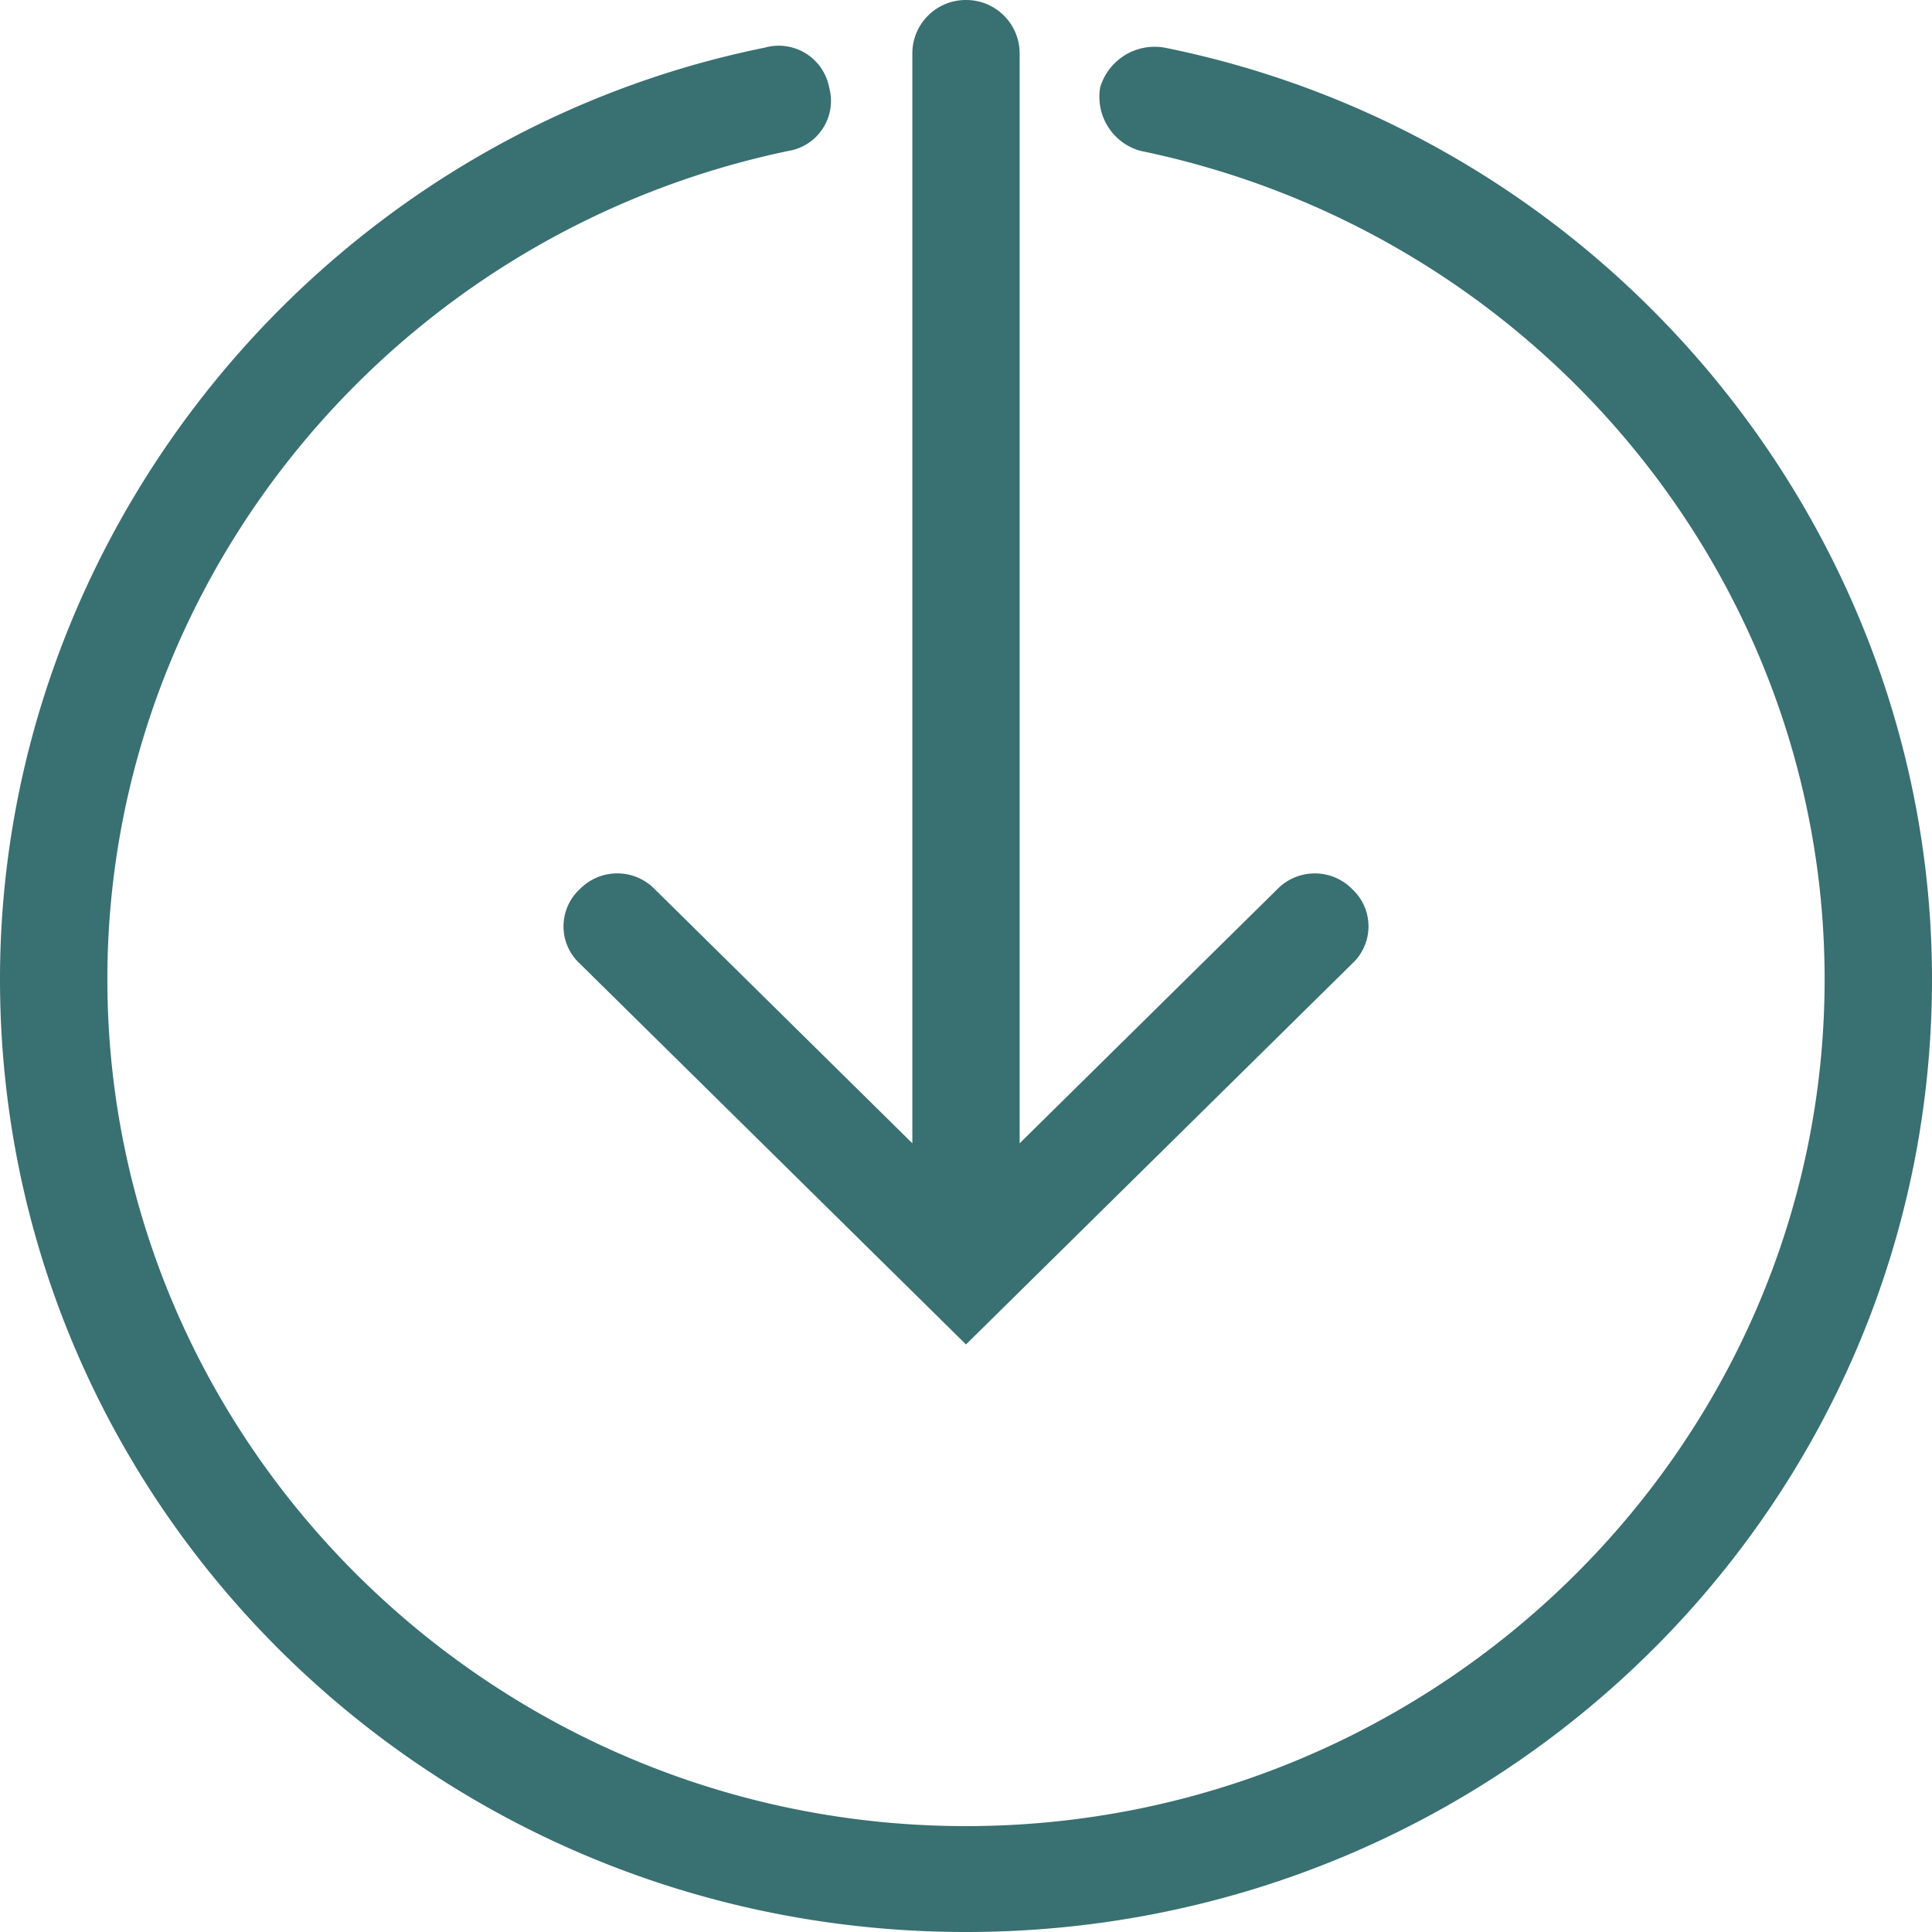 <svg width="26" height="26" xmlns="http://www.w3.org/2000/svg"><g fill="#397072"><path d="M7.8 11.968a.682.682 0 000 .997l5.2 5.128 5.2-5.128a.682.682 0 000-.997.705.705 0 00-1.012 0l-3.466 3.418V.712A.719.719 0 0013 0a.719.719 0 00-.722.712v14.674l-3.467-3.42a.704.704 0 00-1.01.002z"/><path d="M13 26c7.185 0 13-5.735 13-12.822C26 7.159 21.667 1.851 15.672.641a.765.765 0 00-.866.534.754.754 0 00.541.855c5.345 1.104 9.208 5.77 9.208 11.148 0 6.27-5.199 11.397-11.555 11.397S1.445 19.447 1.445 13.178c0-5.379 3.863-10.043 9.171-11.148a.682.682 0 00.542-.855.691.691 0 00-.866-.534C4.333 1.851 0 7.16 0 13.178 0 20.265 5.815 26 13 26z"/></g></svg>
